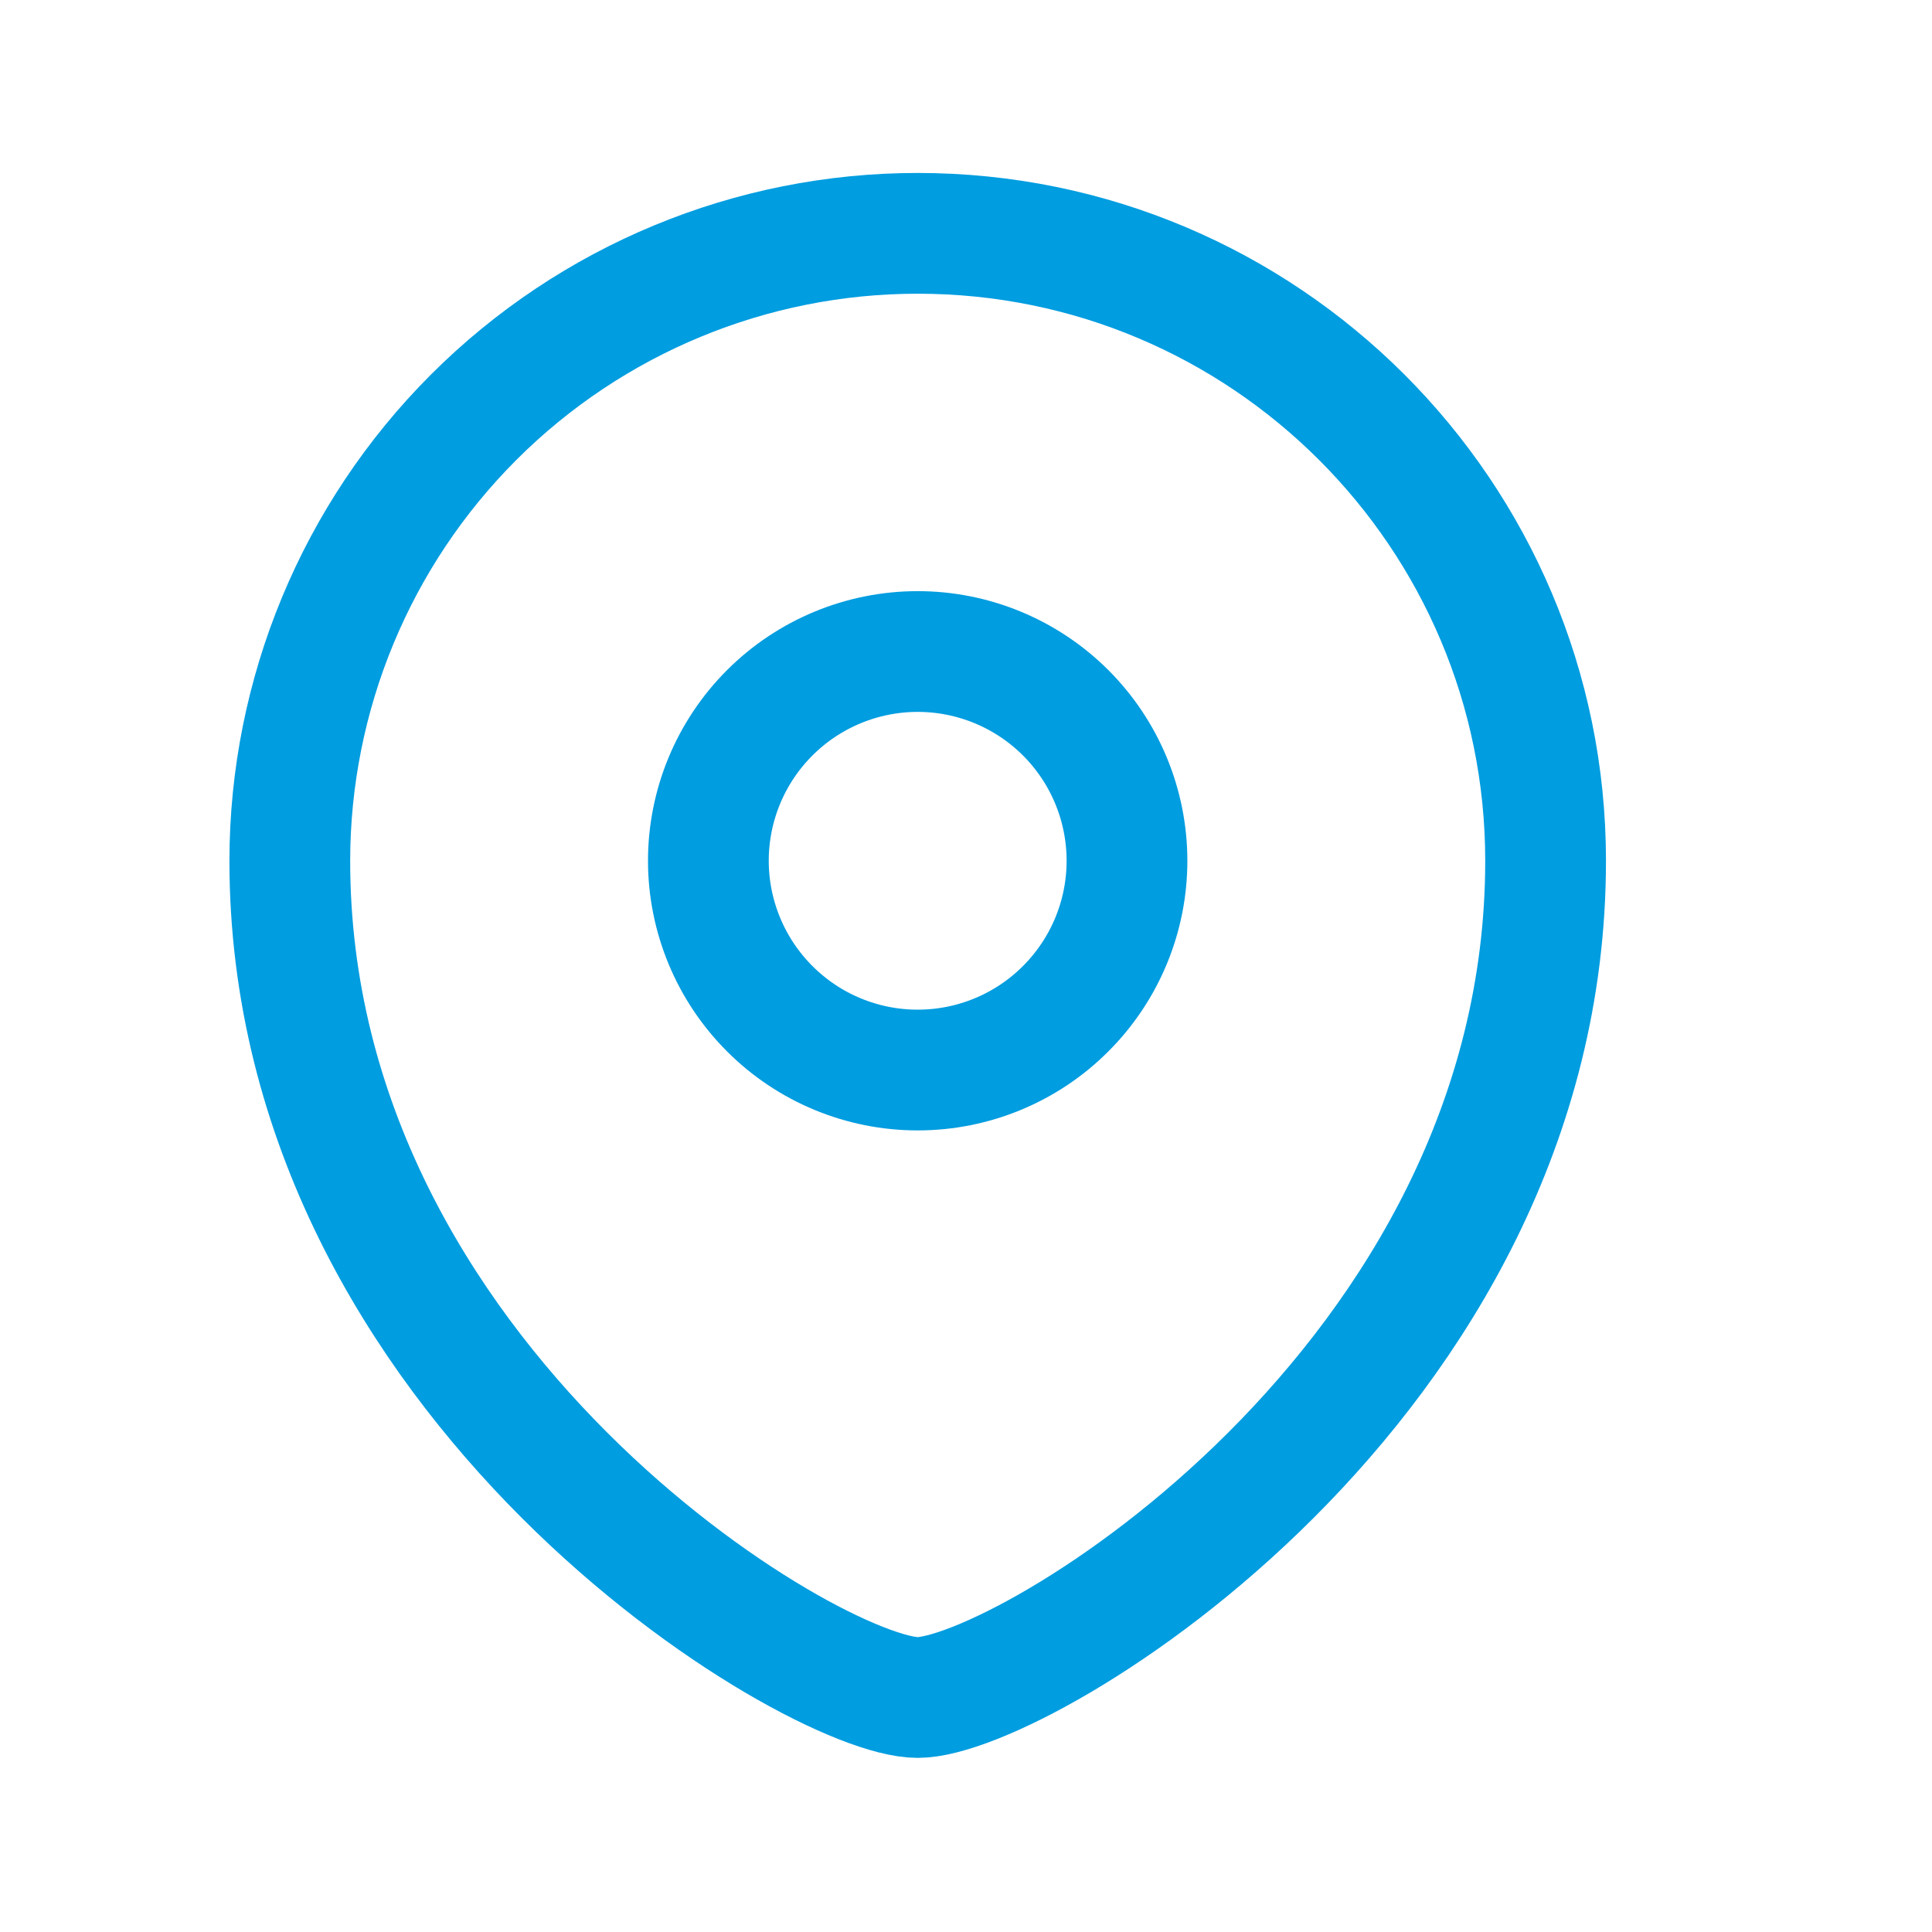 <svg width="40" height="40" viewBox="0 0 40 40" fill="none" xmlns="http://www.w3.org/2000/svg">
<g clip-path="url(#clip0_2003_47)">
<path fill-rule="evenodd" clip-rule="evenodd" d="M19 22.154C20.149 22.154 21.251 21.698 22.063 20.885C22.876 20.073 23.333 18.971 23.333 17.823C23.333 16.673 22.877 15.571 22.064 14.758C21.251 13.946 20.149 13.489 19 13.489C17.851 13.489 16.748 13.946 15.936 14.758C15.123 15.571 14.666 16.673 14.666 17.823C14.667 18.971 15.124 20.073 15.937 20.885C16.749 21.698 17.851 22.154 19 22.154Z" stroke="#009DE0" stroke-width="2.5" stroke-linecap="square"/>
<path fill-rule="evenodd" clip-rule="evenodd" d="M32 17.822C32 28.649 21.167 35.145 19 35.145C16.833 35.145 6 28.649 6 17.822C6.002 14.376 7.372 11.071 9.81 8.635C12.248 6.199 15.553 4.83 19 4.831C26.178 4.831 32 10.649 32 17.822Z" stroke="#009DE0" stroke-width="2.5" stroke-linecap="square"/>
</g>
<defs>
<clipPath id="clip0_2003_47">
<rect width="40" height="39.16" fill="white"/>
</clipPath>
</defs>
</svg>
